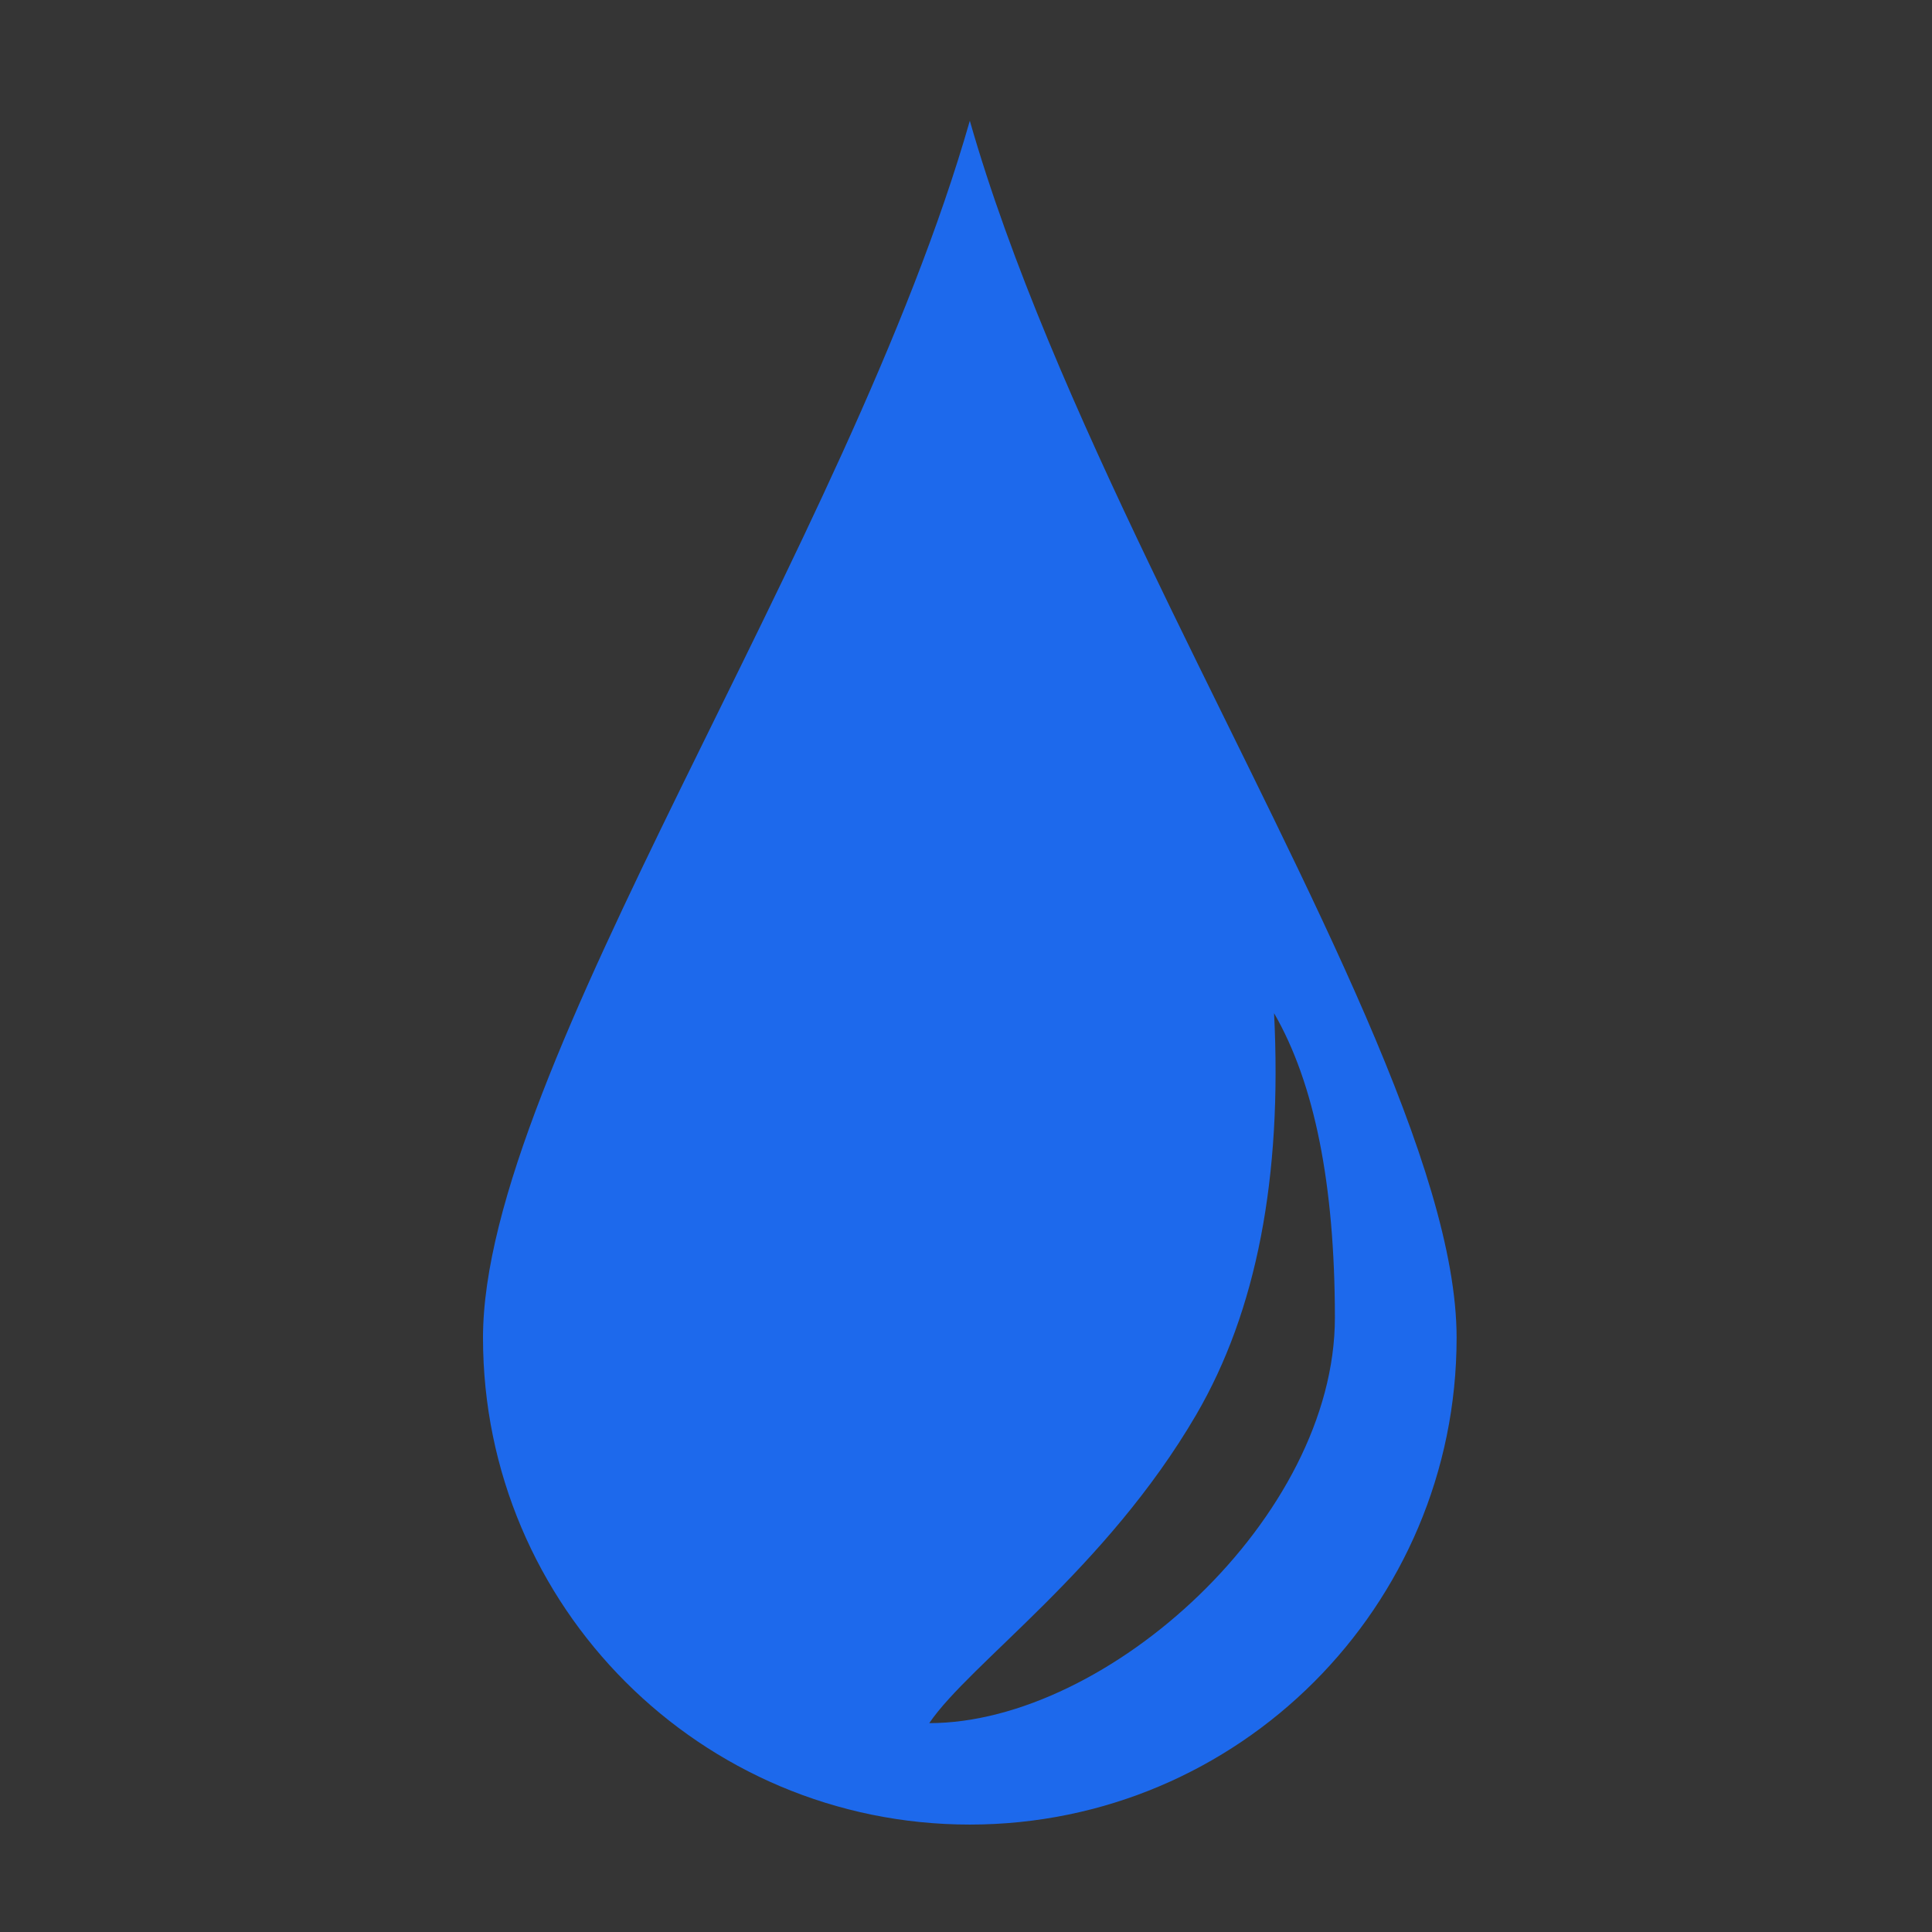 <svg width="48" height="48" viewBox="0 0 48 48" fill="none" xmlns="http://www.w3.org/2000/svg">
<rect x="0" y="0" width="48" height="48" fill="#333333" stroke="none"/>
<rect width="48" height="48" fill="white" fill-opacity="0.01"/>
<path fill-rule="evenodd" clip-rule="evenodd" d="M24.095 3C25.103 6.528 26.783 10.321 28.575 14.058L29.089 15.124C32.533 22.217 36.189 28.995 36.189 33.236C36.189 39.916 30.774 45.331 24.095 45.331C17.415 45.331 12 39.916 12 33.236C12 26.557 21.071 13.583 24.095 3ZM31.654 25.173C31.86 29.258 31.216 32.582 29.721 35.146C27.478 38.992 24.093 41.327 23.087 42.811C27.532 42.807 33.169 37.685 33.165 32.732C33.163 29.43 32.659 26.911 31.654 25.173Z" fill="#1D69EC"/>
</svg>
